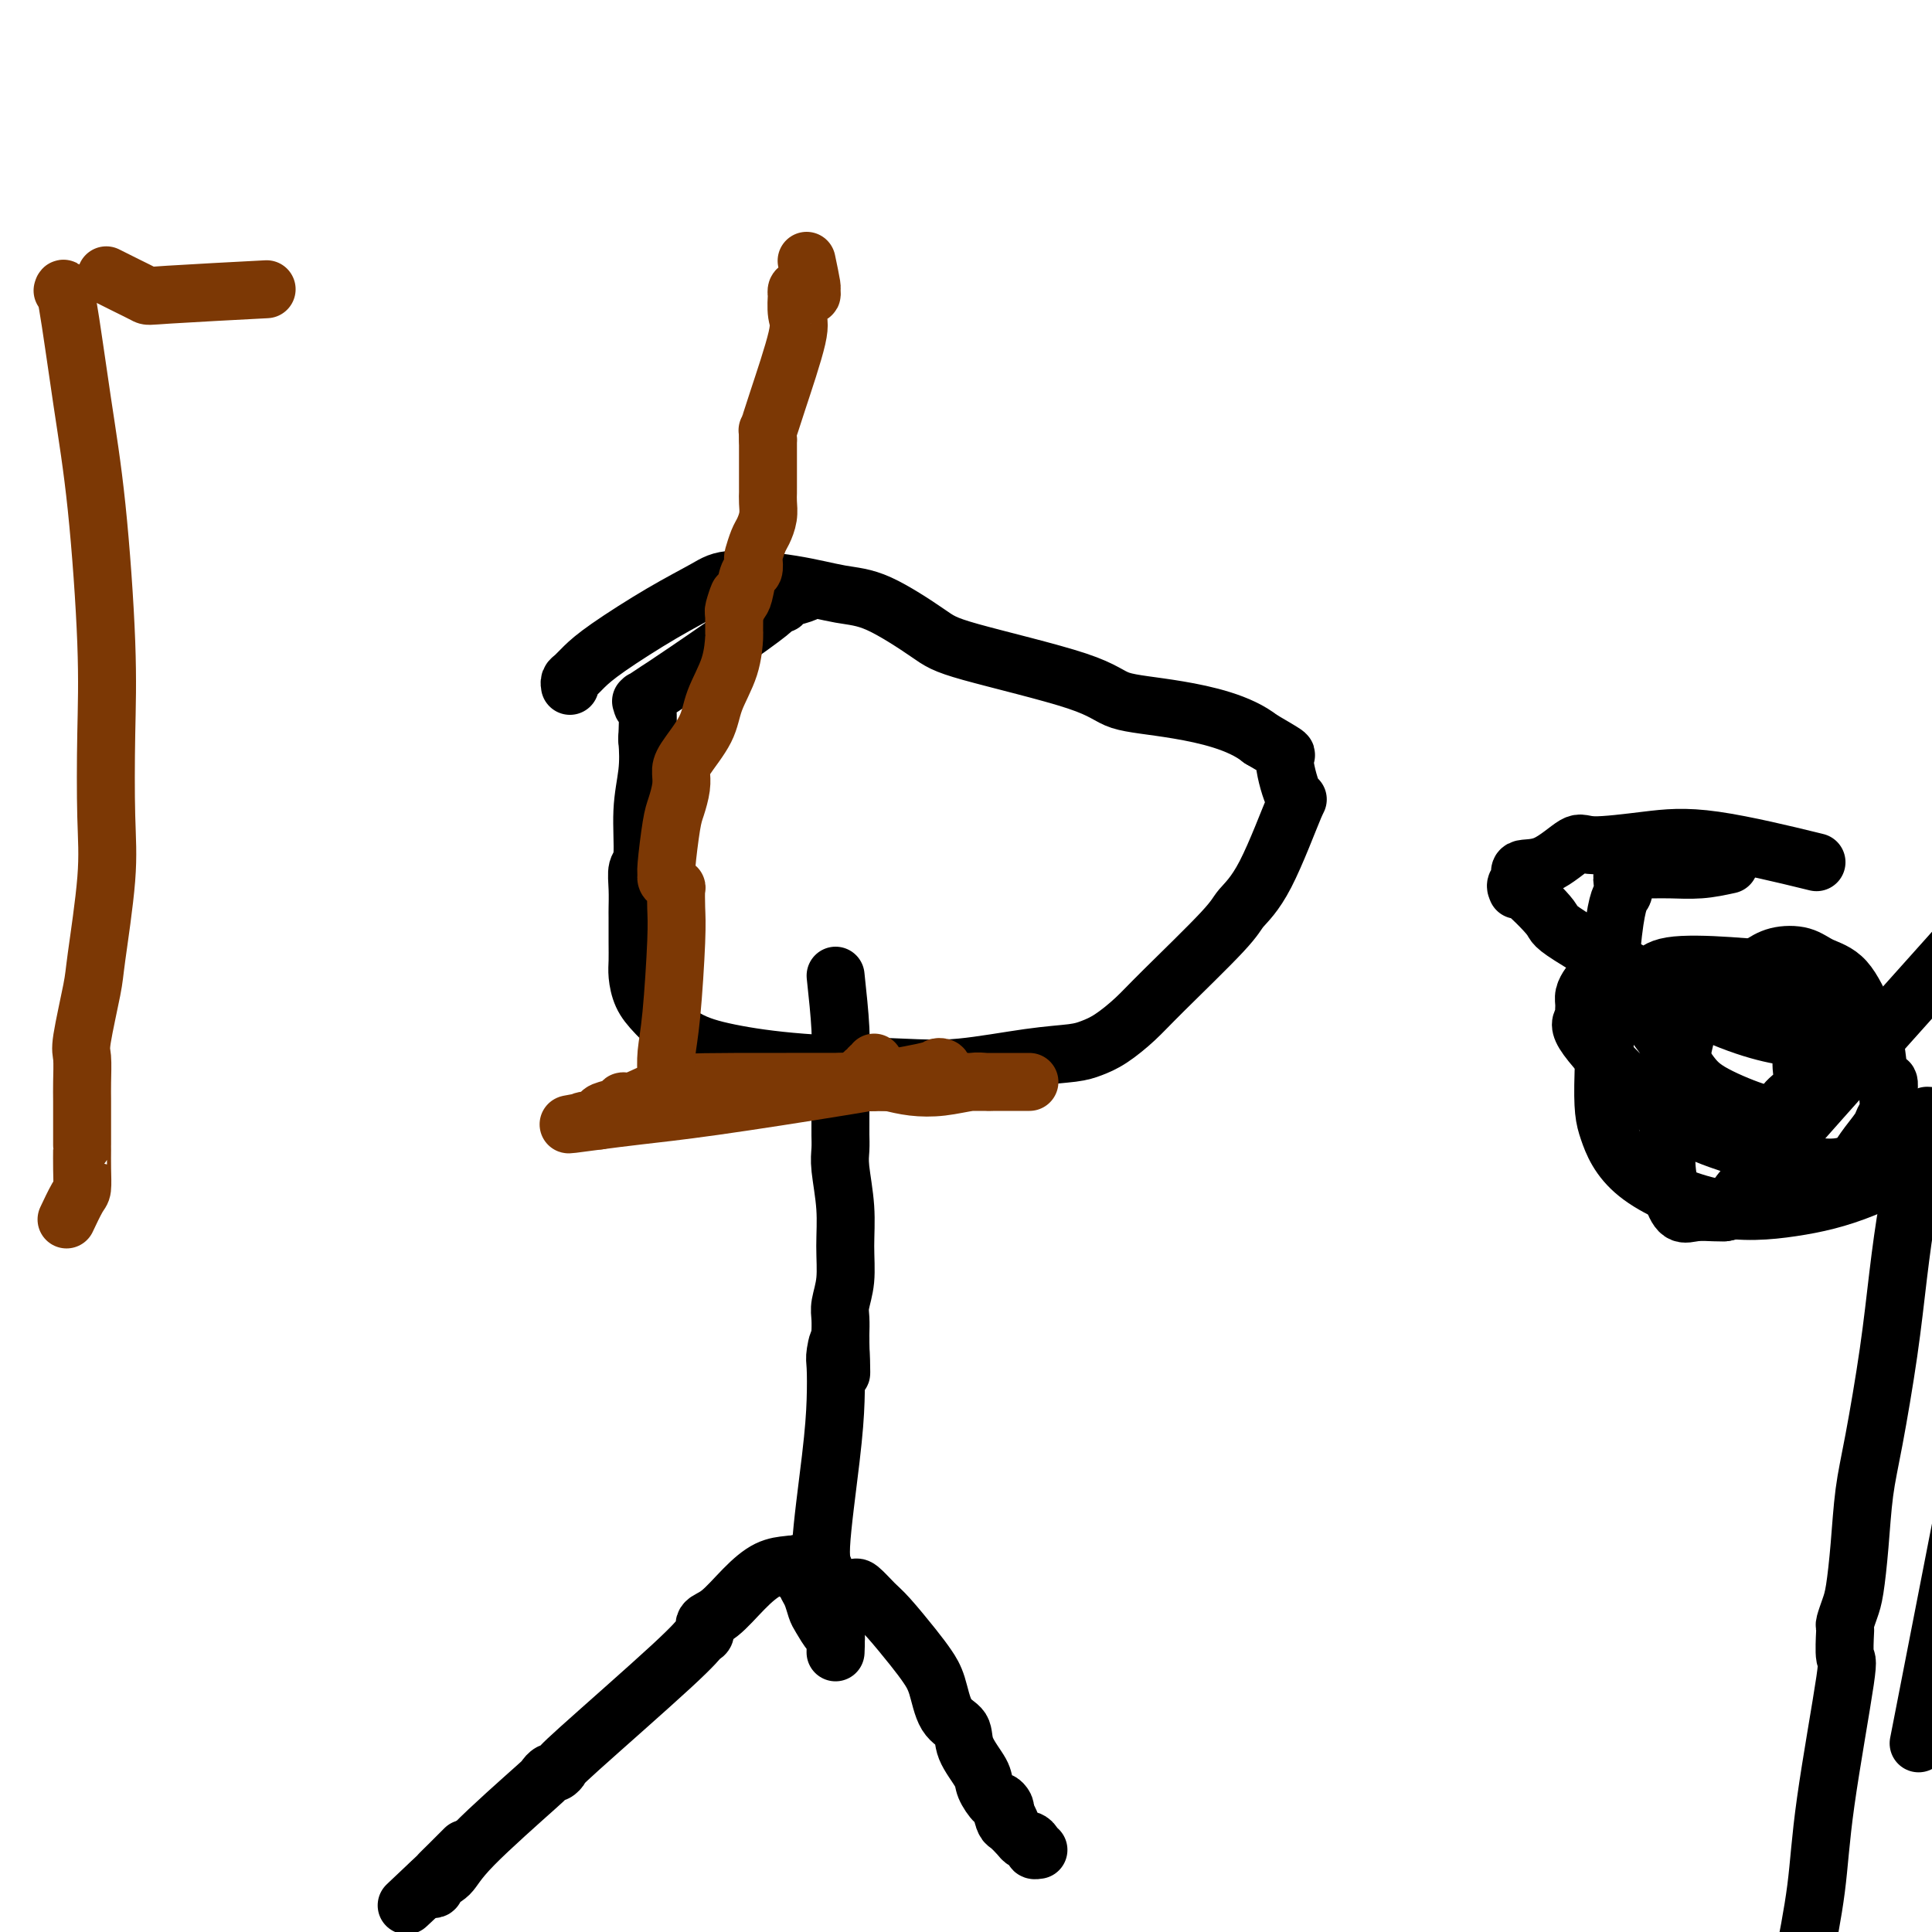 <svg viewBox='0 0 400 400' version='1.1' xmlns='http://www.w3.org/2000/svg' xmlns:xlink='http://www.w3.org/1999/xlink'><g fill='none' stroke='#000000' stroke-width='12' stroke-linecap='round' stroke-linejoin='round'><path d='M173,202c0.423,3.955 0.845,7.911 1,11c0.155,3.089 0.041,5.312 0,7c-0.041,1.688 -0.011,2.839 0,4c0.011,1.161 0.002,2.330 0,4c-0.002,1.670 0.003,3.840 0,5c-0.003,1.160 -0.015,1.308 0,2c0.015,0.692 0.058,1.927 0,3c-0.058,1.073 -0.215,1.985 0,4c0.215,2.015 0.804,5.133 1,8c0.196,2.867 0.000,5.483 0,8c-0.000,2.517 0.196,4.937 0,7c-0.196,2.063 -0.785,3.771 -1,5c-0.215,1.229 -0.058,1.979 0,3c0.058,1.021 0.016,2.313 0,3c-0.016,0.687 -0.004,0.768 0,1c0.004,0.232 0.002,0.616 0,1'/><path d='M174,278c0.215,11.950 0.252,3.825 0,1c-0.252,-2.825 -0.794,-0.351 -1,1c-0.206,1.351 -0.077,1.578 0,3c0.077,1.422 0.100,4.040 0,7c-0.100,2.960 -0.324,6.263 -1,12c-0.676,5.737 -1.803,13.908 -2,18c-0.197,4.092 0.536,4.103 1,6c0.464,1.897 0.660,5.678 1,8c0.340,2.322 0.824,3.186 1,4c0.176,0.814 0.045,1.580 0,2c-0.045,0.420 -0.005,0.495 0,1c0.005,0.505 -0.026,1.441 0,1c0.026,-0.441 0.109,-2.257 0,-3c-0.109,-0.743 -0.412,-0.412 -1,-1c-0.588,-0.588 -1.463,-2.094 -2,-3c-0.537,-0.906 -0.736,-1.212 -1,-2c-0.264,-0.788 -0.593,-2.056 -1,-3c-0.407,-0.944 -0.893,-1.562 -1,-2c-0.107,-0.438 0.163,-0.695 0,-1c-0.163,-0.305 -0.761,-0.659 -1,-1c-0.239,-0.341 -0.120,-0.671 0,-1'/><path d='M166,325c-1.248,-2.491 -0.867,-0.719 -1,0c-0.133,0.719 -0.778,0.385 -1,0c-0.222,-0.385 -0.019,-0.822 0,-1c0.019,-0.178 -0.146,-0.098 -1,0c-0.854,0.098 -2.396,0.215 -4,1c-1.604,0.785 -3.270,2.237 -5,4c-1.730,1.763 -3.526,3.838 -5,5c-1.474,1.162 -2.627,1.412 -3,2c-0.373,0.588 0.034,1.516 0,2c-0.034,0.484 -0.510,0.526 -1,1c-0.490,0.474 -0.995,1.380 -6,6c-5.005,4.620 -14.509,12.955 -19,17c-4.491,4.045 -3.969,3.799 -4,4c-0.031,0.201 -0.613,0.850 -1,1c-0.387,0.150 -0.577,-0.199 -1,0c-0.423,0.199 -1.077,0.946 -1,1c0.077,0.054 0.887,-0.584 -2,2c-2.887,2.584 -9.471,8.392 -13,12c-3.529,3.608 -4.004,5.017 -5,6c-0.996,0.983 -2.514,1.542 -3,2c-0.486,0.458 0.062,0.816 0,1c-0.062,0.184 -0.732,0.196 -1,0c-0.268,-0.196 -0.134,-0.598 0,-1'/><path d='M89,390c-9.859,9.240 -2.007,1.842 1,-1c3.007,-2.842 1.171,-1.126 1,-1c-0.171,0.126 1.325,-1.337 2,-2c0.675,-0.663 0.528,-0.525 1,-1c0.472,-0.475 1.563,-1.564 2,-2c0.437,-0.436 0.218,-0.218 0,0'/><path d='M177,329c0.139,-0.290 0.278,-0.581 1,0c0.722,0.581 2.028,2.032 3,3c0.972,0.968 1.610,1.453 3,3c1.390,1.547 3.532,4.156 5,6c1.468,1.844 2.261,2.921 3,4c0.739,1.079 1.424,2.158 2,4c0.576,1.842 1.042,4.445 2,6c0.958,1.555 2.407,2.060 3,3c0.593,0.940 0.330,2.314 1,4c0.670,1.686 2.274,3.684 3,5c0.726,1.316 0.573,1.949 1,3c0.427,1.051 1.434,2.519 2,3c0.566,0.481 0.691,-0.024 1,0c0.309,0.024 0.803,0.578 1,1c0.197,0.422 0.099,0.711 0,1'/><path d='M208,375c2.484,4.816 0.693,1.855 0,1c-0.693,-0.855 -0.288,0.397 0,1c0.288,0.603 0.459,0.557 1,1c0.541,0.443 1.450,1.376 2,2c0.550,0.624 0.739,0.938 1,1c0.261,0.062 0.592,-0.127 1,0c0.408,0.127 0.893,0.570 1,1c0.107,0.430 -0.163,0.847 0,1c0.163,0.153 0.761,0.044 1,0c0.239,-0.044 0.120,-0.022 0,0'/><path d='M168,122c-0.532,0.340 -1.064,0.681 -2,1c-0.936,0.319 -2.277,0.618 -3,1c-0.723,0.382 -0.827,0.848 -1,1c-0.173,0.152 -0.415,-0.010 -1,0c-0.585,0.010 -1.513,0.192 -1,0c0.513,-0.192 2.467,-0.759 -1,2c-3.467,2.759 -12.355,8.845 -17,12c-4.645,3.155 -5.048,3.380 -6,4c-0.952,0.620 -2.452,1.634 -3,2c-0.548,0.366 -0.143,0.083 0,0c0.143,-0.083 0.025,0.033 0,0c-0.025,-0.033 0.045,-0.215 0,0c-0.045,0.215 -0.204,0.827 0,1c0.204,0.173 0.773,-0.093 1,1c0.227,1.093 0.114,3.547 0,6'/><path d='M134,153c0.220,2.474 0.269,4.660 0,7c-0.269,2.340 -0.857,4.834 -1,8c-0.143,3.166 0.158,7.006 0,9c-0.158,1.994 -0.774,2.143 -1,3c-0.226,0.857 -0.060,2.421 0,4c0.060,1.579 0.016,3.174 0,4c-0.016,0.826 -0.002,0.885 0,2c0.002,1.115 -0.007,3.286 0,5c0.007,1.714 0.028,2.969 0,4c-0.028,1.031 -0.107,1.837 0,3c0.107,1.163 0.400,2.682 1,4c0.600,1.318 1.507,2.433 3,4c1.493,1.567 3.571,3.584 6,5c2.429,1.416 5.210,2.229 9,3c3.790,0.771 8.590,1.500 15,2c6.410,0.500 14.430,0.772 20,1c5.570,0.228 8.691,0.410 13,0c4.309,-0.410 9.808,-1.414 14,-2c4.192,-0.586 7.078,-0.753 9,-1c1.922,-0.247 2.879,-0.573 4,-1c1.121,-0.427 2.406,-0.956 4,-2c1.594,-1.044 3.498,-2.604 5,-4c1.502,-1.396 2.603,-2.629 6,-6c3.397,-3.371 9.091,-8.879 12,-12c2.909,-3.121 3.034,-3.856 4,-5c0.966,-1.144 2.774,-2.697 5,-7c2.226,-4.303 4.870,-11.358 6,-14c1.130,-2.642 0.746,-0.873 0,-2c-0.746,-1.127 -1.855,-5.150 -2,-7c-0.145,-1.850 0.673,-1.529 0,-2c-0.673,-0.471 -2.836,-1.736 -5,-3'/><path d='M261,153c-4.263,-3.445 -11.422,-5.058 -17,-6c-5.578,-0.942 -9.575,-1.212 -12,-2c-2.425,-0.788 -3.278,-2.094 -9,-4c-5.722,-1.906 -16.313,-4.412 -22,-6c-5.687,-1.588 -6.471,-2.259 -9,-4c-2.529,-1.741 -6.802,-4.553 -10,-6c-3.198,-1.447 -5.322,-1.527 -8,-2c-2.678,-0.473 -5.910,-1.337 -10,-2c-4.090,-0.663 -9.039,-1.125 -12,-1c-2.961,0.125 -3.935,0.835 -6,2c-2.065,1.165 -5.223,2.784 -9,5c-3.777,2.216 -8.175,5.028 -11,7c-2.825,1.972 -4.077,3.103 -5,4c-0.923,0.897 -1.515,1.560 -2,2c-0.485,0.440 -0.861,0.657 -1,1c-0.139,0.343 -0.040,0.812 0,1c0.040,0.188 0.020,0.094 0,0'/></g>
<g fill='none' stroke='#7C3805' stroke-width='12' stroke-linecap='round' stroke-linejoin='round'><path d='M174,224c2.873,-0.053 5.747,-0.106 9,0c3.253,0.106 6.886,0.370 9,0c2.114,-0.370 2.711,-1.373 3,-2c0.289,-0.627 0.272,-0.876 0,-1c-0.272,-0.124 -0.797,-0.121 -1,0c-0.203,0.121 -0.082,0.361 -3,1c-2.918,0.639 -8.875,1.676 -17,3c-8.125,1.324 -18.418,2.933 -26,4c-7.582,1.067 -12.452,1.590 -16,2c-3.548,0.410 -5.774,0.705 -8,1'/><path d='M124,232c-11.368,1.550 -4.289,0.426 -2,0c2.289,-0.426 -0.213,-0.155 -1,0c-0.787,0.155 0.143,0.195 1,0c0.857,-0.195 1.643,-0.624 2,-1c0.357,-0.376 0.285,-0.700 1,-1c0.715,-0.300 2.216,-0.578 3,-1c0.784,-0.422 0.852,-0.989 1,-1c0.148,-0.011 0.376,0.533 2,0c1.624,-0.533 4.643,-2.143 7,-3c2.357,-0.857 4.053,-0.962 14,-1c9.947,-0.038 28.145,-0.010 38,0c9.855,0.010 11.366,0.003 14,0c2.634,-0.003 6.389,-0.001 8,0c1.611,0.001 1.077,0.000 1,0c-0.077,-0.000 0.303,0.000 0,0c-0.303,-0.000 -1.289,-0.001 -2,0c-0.711,0.001 -1.147,0.004 -2,0c-0.853,-0.004 -2.124,-0.014 -3,0c-0.876,0.014 -1.356,0.054 -2,0c-0.644,-0.054 -1.451,-0.200 -3,0c-1.549,0.200 -3.840,0.746 -6,1c-2.160,0.254 -4.189,0.215 -6,0c-1.811,-0.215 -3.406,-0.608 -5,-1'/><path d='M184,224c-4.965,-0.012 -3.379,-0.040 -3,0c0.379,0.040 -0.449,0.150 -1,0c-0.551,-0.150 -0.823,-0.561 -1,-1c-0.177,-0.439 -0.258,-0.906 0,-1c0.258,-0.094 0.854,0.185 1,0c0.146,-0.185 -0.157,-0.833 0,-1c0.157,-0.167 0.773,0.147 1,0c0.227,-0.147 0.065,-0.756 0,-1c-0.065,-0.244 -0.032,-0.122 0,0'/><path d='M138,223c-0.083,-1.614 -0.166,-3.229 0,-5c0.166,-1.771 0.581,-3.700 1,-8c0.419,-4.300 0.842,-10.973 1,-15c0.158,-4.027 0.053,-5.407 0,-7c-0.053,-1.593 -0.052,-3.397 0,-4c0.052,-0.603 0.157,-0.004 0,0c-0.157,0.004 -0.575,-0.586 -1,-1c-0.425,-0.414 -0.857,-0.651 -1,-1c-0.143,-0.349 0.004,-0.810 0,-1c-0.004,-0.190 -0.159,-0.109 0,-2c0.159,-1.891 0.631,-5.753 1,-8c0.369,-2.247 0.634,-2.879 1,-4c0.366,-1.121 0.831,-2.730 1,-4c0.169,-1.270 0.042,-2.199 0,-3c-0.042,-0.801 0.003,-1.473 1,-3c0.997,-1.527 2.947,-3.910 4,-6c1.053,-2.090 1.210,-3.887 2,-6c0.790,-2.113 2.212,-4.541 3,-7c0.788,-2.459 0.943,-4.949 1,-6c0.057,-1.051 0.015,-0.663 0,-1c-0.015,-0.337 -0.004,-1.398 0,-2c0.004,-0.602 0.001,-0.743 0,-1c-0.001,-0.257 -0.001,-0.628 0,-1'/><path d='M152,127c1.963,-6.988 0.372,-2.459 0,-1c-0.372,1.459 0.475,-0.152 1,-1c0.525,-0.848 0.728,-0.932 1,-2c0.272,-1.068 0.612,-3.119 1,-4c0.388,-0.881 0.825,-0.591 1,-1c0.175,-0.409 0.089,-1.516 0,-2c-0.089,-0.484 -0.182,-0.346 0,-1c0.182,-0.654 0.637,-2.102 1,-3c0.363,-0.898 0.633,-1.248 1,-2c0.367,-0.752 0.830,-1.906 1,-3c0.170,-1.094 0.045,-2.128 0,-3c-0.045,-0.872 -0.012,-1.583 0,-2c0.012,-0.417 0.003,-0.542 0,-1c-0.003,-0.458 -0.001,-1.250 0,-2c0.001,-0.750 0.000,-1.456 0,-2c-0.000,-0.544 -0.000,-0.924 0,-1c0.000,-0.076 0.000,0.152 0,0c-0.000,-0.152 -0.000,-0.684 0,-1c0.000,-0.316 0.000,-0.414 0,-1c-0.000,-0.586 -0.000,-1.658 0,-2c0.000,-0.342 0.000,0.045 0,0c-0.000,-0.045 -0.000,-0.523 0,-1'/><path d='M159,91c-0.056,-2.758 -0.197,-1.655 0,-2c0.197,-0.345 0.733,-2.140 2,-6c1.267,-3.860 3.267,-9.784 4,-13c0.733,-3.216 0.199,-3.723 0,-5c-0.199,-1.277 -0.065,-3.324 0,-4c0.065,-0.676 0.060,0.020 0,0c-0.060,-0.020 -0.174,-0.755 0,-1c0.174,-0.245 0.636,0.001 1,0c0.364,-0.001 0.631,-0.249 1,0c0.369,0.249 0.841,0.995 1,1c0.159,0.005 0.004,-0.729 0,-1c-0.004,-0.271 0.142,-0.077 0,-1c-0.142,-0.923 -0.571,-2.961 -1,-5'/><path d='M53,60c1.912,-0.100 3.825,-0.201 0,0c-3.825,0.201 -13.386,0.703 -18,1c-4.614,0.297 -4.281,0.388 -5,0c-0.719,-0.388 -2.491,-1.254 -4,-2c-1.509,-0.746 -2.754,-1.373 -4,-2'/><path d='M13,60c-0.042,0.140 -0.085,0.281 0,0c0.085,-0.281 0.296,-0.983 1,3c0.704,3.983 1.901,12.652 3,20c1.099,7.348 2.100,13.375 3,22c0.900,8.625 1.698,19.848 2,28c0.302,8.152 0.107,13.234 0,19c-0.107,5.766 -0.127,12.217 0,17c0.127,4.783 0.402,7.898 0,13c-0.402,5.102 -1.481,12.192 -2,16c-0.519,3.808 -0.479,4.334 -1,7c-0.521,2.666 -1.604,7.471 -2,10c-0.396,2.529 -0.106,2.782 0,4c0.106,1.218 0.028,3.401 0,5c-0.028,1.599 -0.008,2.614 0,4c0.008,1.386 0.002,3.145 0,4c-0.002,0.855 -0.001,0.807 0,1c0.001,0.193 0.000,0.626 0,1c-0.000,0.374 -0.000,0.689 0,1c0.000,0.311 -0.000,0.616 0,1c0.000,0.384 0.001,0.845 0,1c-0.001,0.155 -0.002,0.003 0,0c0.002,-0.003 0.007,0.144 0,1c-0.007,0.856 -0.027,2.423 0,4c0.027,1.577 0.100,3.165 0,4c-0.100,0.835 -0.373,0.917 -1,2c-0.627,1.083 -1.608,3.167 -2,4c-0.392,0.833 -0.196,0.417 0,0'/></g>
<g fill='none' stroke='#000000' stroke-width='12' stroke-linecap='round' stroke-linejoin='round'><path d='M358,179c-1.948,0.423 -3.895,0.845 -6,1c-2.105,0.155 -4.367,0.041 -6,0c-1.633,-0.041 -2.637,-0.009 -4,0c-1.363,0.009 -3.083,-0.006 -4,0c-0.917,0.006 -1.029,0.033 -1,0c0.029,-0.033 0.198,-0.124 0,0c-0.198,0.124 -0.765,0.465 -1,1c-0.235,0.535 -0.139,1.265 0,2c0.139,0.735 0.320,1.474 0,2c-0.320,0.526 -1.142,0.839 -2,8c-0.858,7.161 -1.751,21.171 -2,29c-0.249,7.829 0.146,9.477 1,12c0.854,2.523 2.165,5.922 6,9c3.835,3.078 10.193,5.835 16,7c5.807,1.165 11.063,0.737 16,0c4.937,-0.737 9.553,-1.782 15,-4c5.447,-2.218 11.723,-5.609 18,-9'/><path d='M374,178c1.810,0.443 3.621,0.885 0,0c-3.621,-0.885 -12.672,-3.098 -19,-4c-6.328,-0.902 -9.931,-0.492 -14,0c-4.069,0.492 -8.602,1.067 -11,1c-2.398,-0.067 -2.660,-0.775 -4,0c-1.340,0.775 -3.757,3.034 -6,4c-2.243,0.966 -4.313,0.639 -5,1c-0.687,0.361 0.010,1.412 0,2c-0.010,0.588 -0.726,0.715 -1,1c-0.274,0.285 -0.106,0.729 0,1c0.106,0.271 0.152,0.369 0,0c-0.152,-0.369 -0.501,-1.205 1,0c1.501,1.205 4.851,4.453 6,6c1.149,1.547 0.097,1.395 6,5c5.903,3.605 18.762,10.966 28,15c9.238,4.034 14.857,4.740 19,5c4.143,0.260 6.811,0.075 8,0c1.189,-0.075 0.901,-0.040 1,0c0.099,0.040 0.587,0.084 1,0c0.413,-0.084 0.752,-0.297 1,-1c0.248,-0.703 0.405,-1.898 0,-3c-0.405,-1.102 -1.372,-2.112 -2,-3c-0.628,-0.888 -0.917,-1.653 -1,-2c-0.083,-0.347 0.038,-0.277 -1,-1c-1.038,-0.723 -3.237,-2.239 -5,-3c-1.763,-0.761 -3.089,-0.766 -6,-1c-2.911,-0.234 -7.407,-0.697 -12,-1c-4.593,-0.303 -9.283,-0.446 -12,0c-2.717,0.446 -3.460,1.480 -4,2c-0.540,0.520 -0.876,0.525 -1,1c-0.124,0.475 -0.035,1.422 0,2c0.035,0.578 0.018,0.789 0,1'/><path d='M341,206c-0.820,1.222 -0.370,1.277 0,2c0.370,0.723 0.661,2.113 1,3c0.339,0.887 0.724,1.270 2,3c1.276,1.730 3.441,4.806 5,7c1.559,2.194 2.513,3.507 5,5c2.487,1.493 6.506,3.166 9,4c2.494,0.834 3.463,0.829 4,1c0.537,0.171 0.642,0.517 1,0c0.358,-0.517 0.969,-1.897 2,-3c1.031,-1.103 2.482,-1.931 3,-3c0.518,-1.069 0.101,-2.381 0,-4c-0.101,-1.619 0.112,-3.544 0,-5c-0.112,-1.456 -0.550,-2.443 -1,-3c-0.450,-0.557 -0.912,-0.683 -2,-1c-1.088,-0.317 -2.802,-0.824 -4,-1c-1.198,-0.176 -1.879,-0.019 -4,-1c-2.121,-0.981 -5.681,-3.098 -9,-4c-3.319,-0.902 -6.396,-0.590 -9,-1c-2.604,-0.410 -4.736,-1.544 -7,-2c-2.264,-0.456 -4.660,-0.235 -6,0c-1.340,0.235 -1.625,0.482 -2,1c-0.375,0.518 -0.839,1.305 -1,2c-0.161,0.695 -0.019,1.297 0,2c0.019,0.703 -0.086,1.505 0,2c0.086,0.495 0.363,0.682 0,1c-0.363,0.318 -1.365,0.766 0,3c1.365,2.234 5.098,6.255 9,10c3.902,3.745 7.972,7.213 14,10c6.028,2.787 14.014,4.894 22,7'/><path d='M373,241c5.532,1.207 8.362,0.724 10,0c1.638,-0.724 2.085,-1.689 3,-3c0.915,-1.311 2.297,-2.970 3,-4c0.703,-1.030 0.725,-1.432 1,-2c0.275,-0.568 0.803,-1.300 1,-2c0.197,-0.700 0.064,-1.366 0,-2c-0.064,-0.634 -0.058,-1.237 0,-2c0.058,-0.763 0.169,-1.688 0,-2c-0.169,-0.312 -0.616,-0.013 -1,0c-0.384,0.013 -0.703,-0.261 -1,-2c-0.297,-1.739 -0.570,-4.942 -1,-7c-0.430,-2.058 -1.017,-2.969 -2,-5c-0.983,-2.031 -2.362,-5.180 -4,-7c-1.638,-1.820 -3.534,-2.311 -5,-3c-1.466,-0.689 -2.501,-1.575 -4,-2c-1.499,-0.425 -3.463,-0.390 -5,0c-1.537,0.390 -2.647,1.135 -4,2c-1.353,0.865 -2.951,1.850 -4,2c-1.049,0.150 -1.551,-0.536 -3,0c-1.449,0.536 -3.844,2.293 -5,3c-1.156,0.707 -1.073,0.363 -1,1c0.073,0.637 0.134,2.254 0,3c-0.134,0.746 -0.464,0.621 -1,2c-0.536,1.379 -1.276,4.262 -2,8c-0.724,3.738 -1.430,8.333 -2,12c-0.570,3.667 -1.005,6.408 -1,9c0.005,2.592 0.449,5.034 1,7c0.551,1.966 1.210,3.455 2,4c0.790,0.545 1.713,0.147 3,0c1.287,-0.147 2.939,-0.042 4,0c1.061,0.042 1.530,0.021 2,0'/><path d='M357,251c1.922,-0.252 2.226,-0.882 3,-2c0.774,-1.118 2.016,-2.724 1,-2c-1.016,0.724 -4.290,3.778 6,-8c10.290,-11.778 34.145,-38.389 58,-65'/><path d='M399,231c-0.026,0.019 -0.051,0.038 0,0c0.051,-0.038 0.179,-0.135 0,1c-0.179,1.135 -0.666,3.500 -1,5c-0.334,1.500 -0.516,2.134 -1,4c-0.484,1.866 -1.271,4.962 -2,9c-0.729,4.038 -1.400,9.017 -2,14c-0.600,4.983 -1.131,9.971 -2,16c-0.869,6.029 -2.078,13.098 -3,18c-0.922,4.902 -1.557,7.636 -2,11c-0.443,3.364 -0.693,7.359 -1,11c-0.307,3.641 -0.671,6.928 -1,9c-0.329,2.072 -0.624,2.928 -1,4c-0.376,1.072 -0.834,2.359 -1,3c-0.166,0.641 -0.041,0.635 0,1c0.041,0.365 -0.003,1.102 0,1c0.003,-0.102 0.052,-1.043 0,0c-0.052,1.043 -0.204,4.070 0,5c0.204,0.930 0.766,-0.235 0,5c-0.766,5.235 -2.860,16.871 -4,25c-1.140,8.129 -1.326,12.751 -2,18c-0.674,5.249 -1.837,11.124 -3,17'/><path d='M398,357c-0.667,3.417 -1.333,6.833 0,0c1.333,-6.833 4.667,-23.917 8,-41'/></g>
</svg>